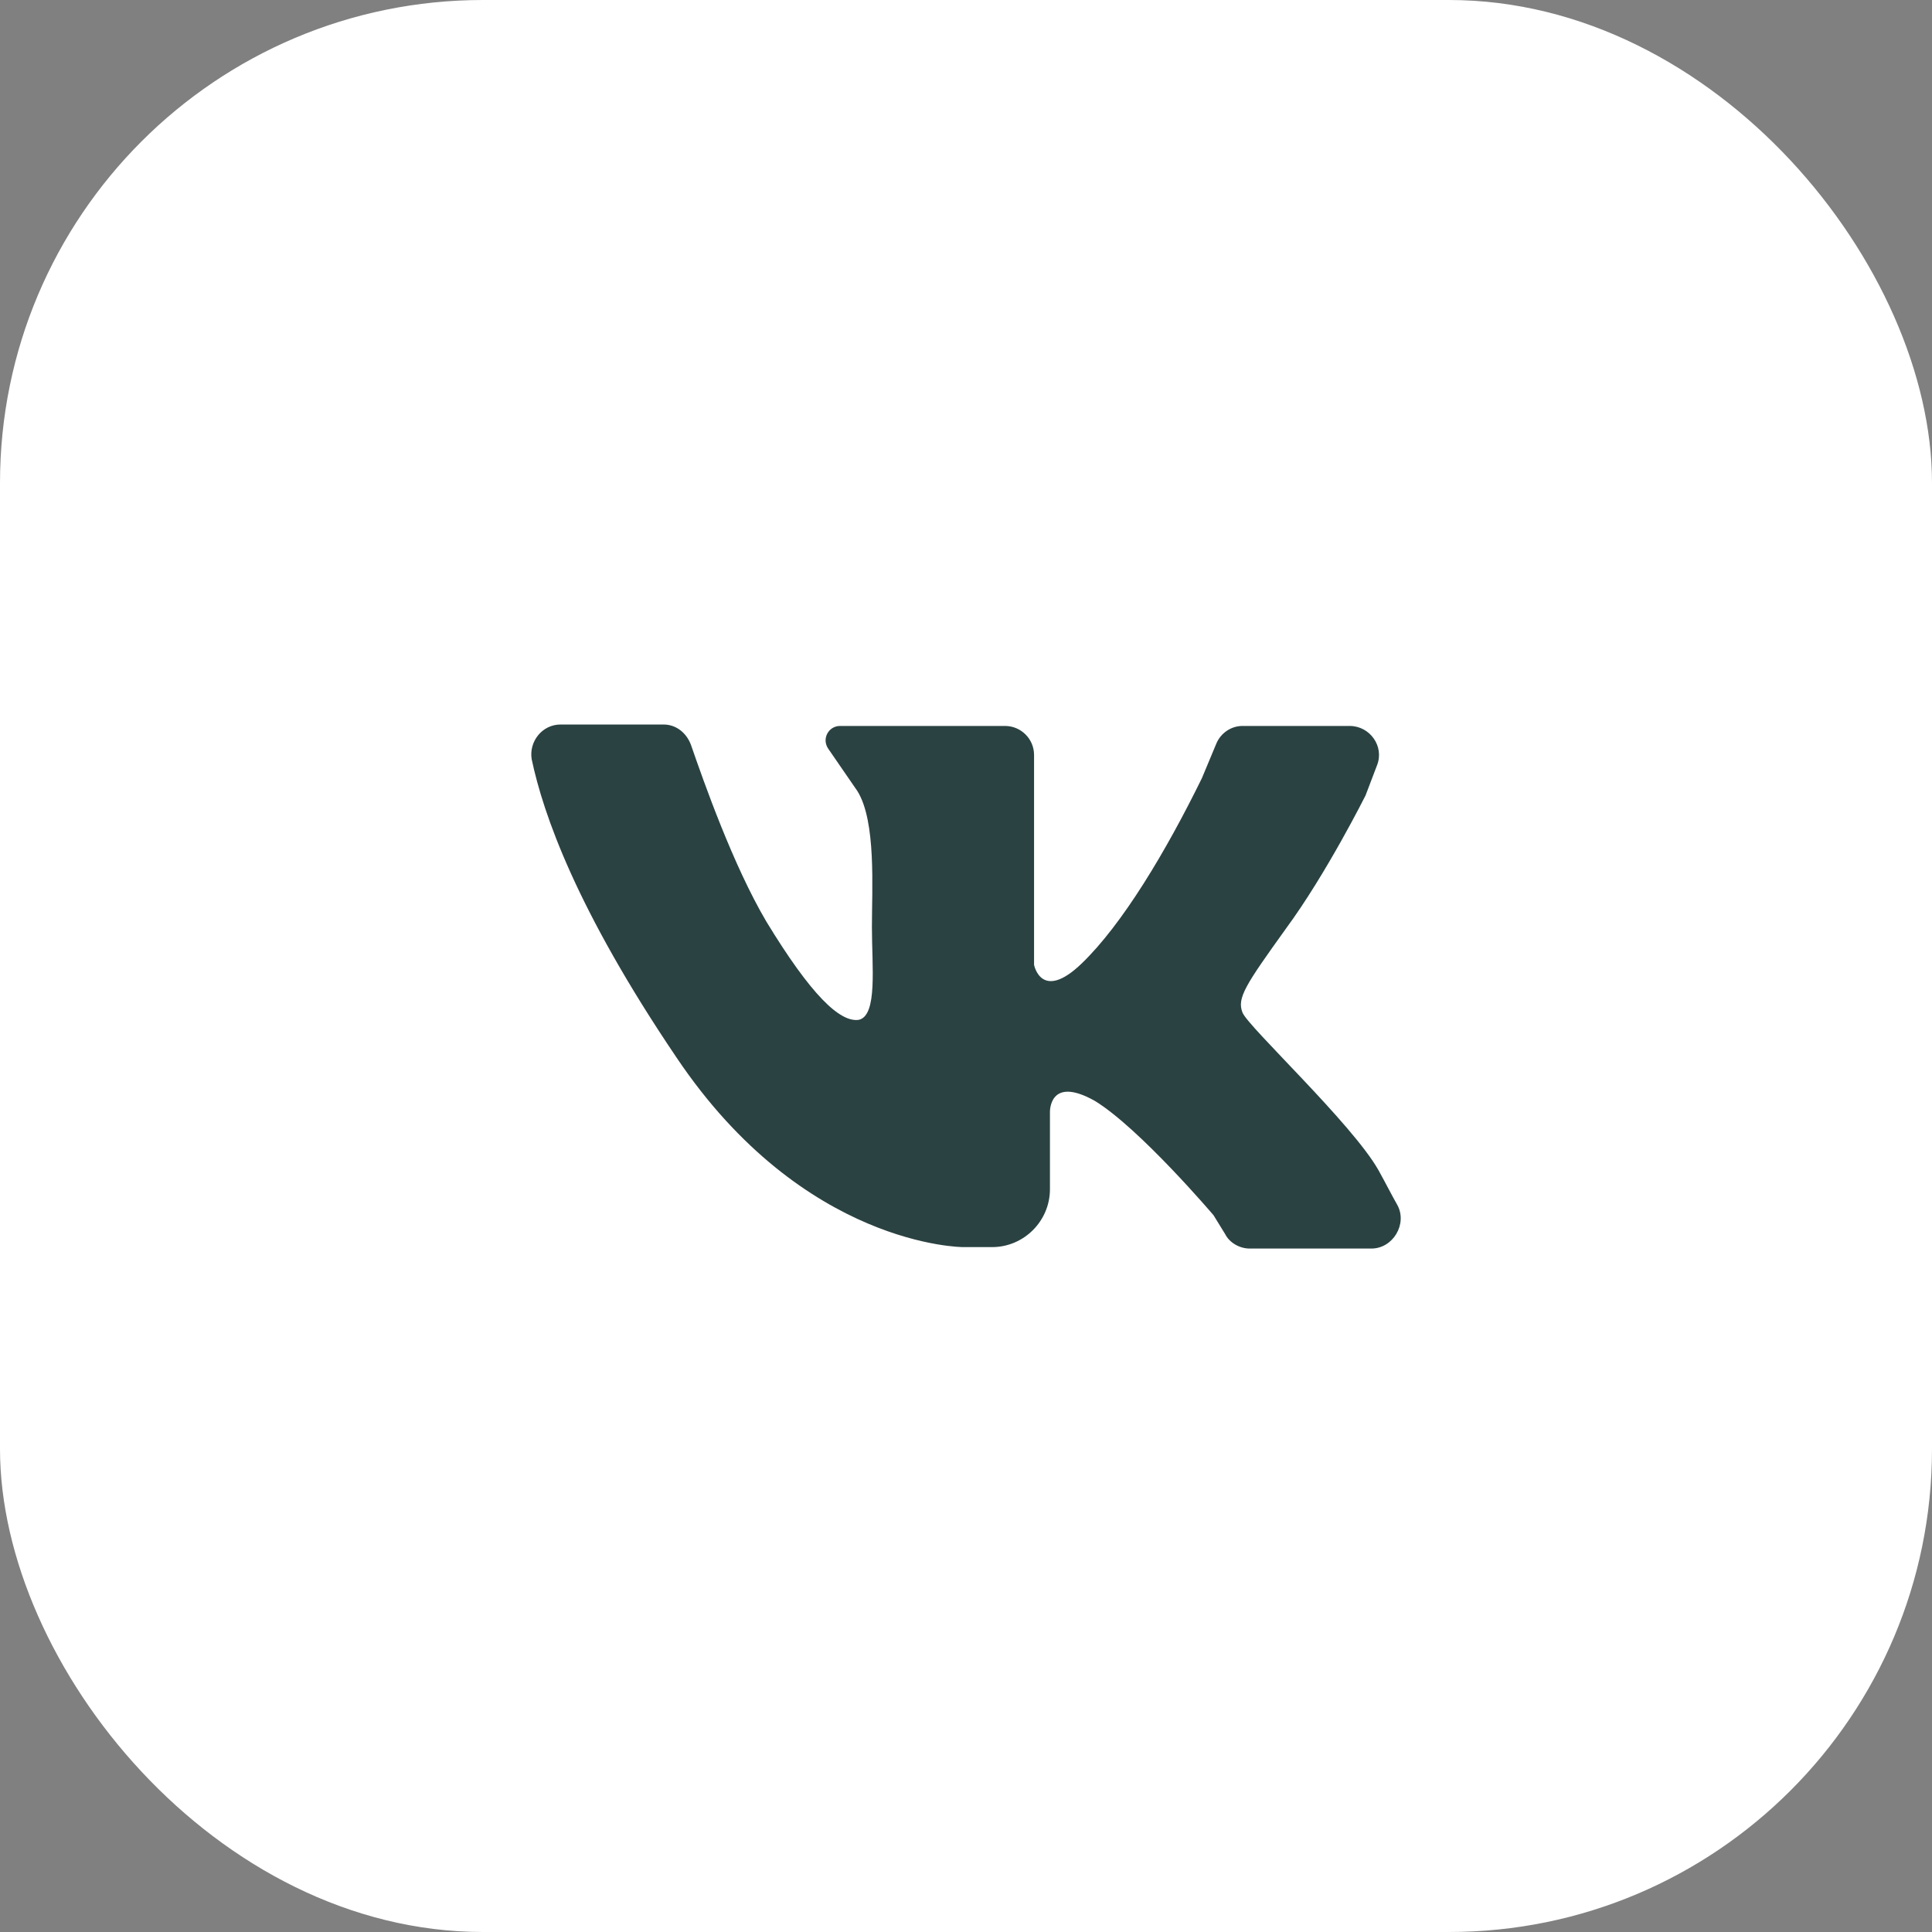 <?xml version="1.0" encoding="UTF-8"?> <svg xmlns="http://www.w3.org/2000/svg" width="40" height="40" viewBox="0 0 40 40" fill="none"><rect x="0" y="0" width="40" height="40" fill="#808080" stroke="none"/><rect width="40" height="40" rx="10" fill="white"></rect><path d="M11.608 15C12.237 15 13.196 15 13.736 15C14.006 15 14.215 15.18 14.305 15.42C14.575 16.199 15.175 17.907 15.864 19.076C16.793 20.605 17.392 21.174 17.782 21.114C18.172 21.024 18.052 20.005 18.052 19.196C18.052 18.387 18.142 17.008 17.752 16.379L17.153 15.509C17.003 15.3 17.153 15.03 17.392 15.03H20.809C21.139 15.03 21.409 15.3 21.409 15.629V19.975C21.409 19.975 21.558 20.755 22.398 19.945C23.237 19.136 24.136 17.637 24.885 16.109L25.185 15.39C25.275 15.18 25.485 15.03 25.725 15.03H27.943C28.362 15.03 28.662 15.45 28.512 15.839L28.272 16.469C28.272 16.469 27.463 18.087 26.624 19.226C25.785 20.395 25.605 20.665 25.725 20.965C25.845 21.264 28.003 23.272 28.542 24.231C28.692 24.501 28.812 24.741 28.932 24.951C29.142 25.34 28.842 25.85 28.392 25.85H25.875C25.665 25.85 25.455 25.73 25.365 25.55L25.125 25.16C25.125 25.16 23.597 23.362 22.668 22.793C21.708 22.253 21.738 23.032 21.738 23.032V24.621C21.738 25.28 21.199 25.82 20.54 25.82H19.94C19.94 25.82 16.643 25.82 14.006 21.894C11.938 18.836 11.248 16.858 11.008 15.719C10.948 15.36 11.218 15 11.608 15Z" fill="#2B4242"></path></svg> 